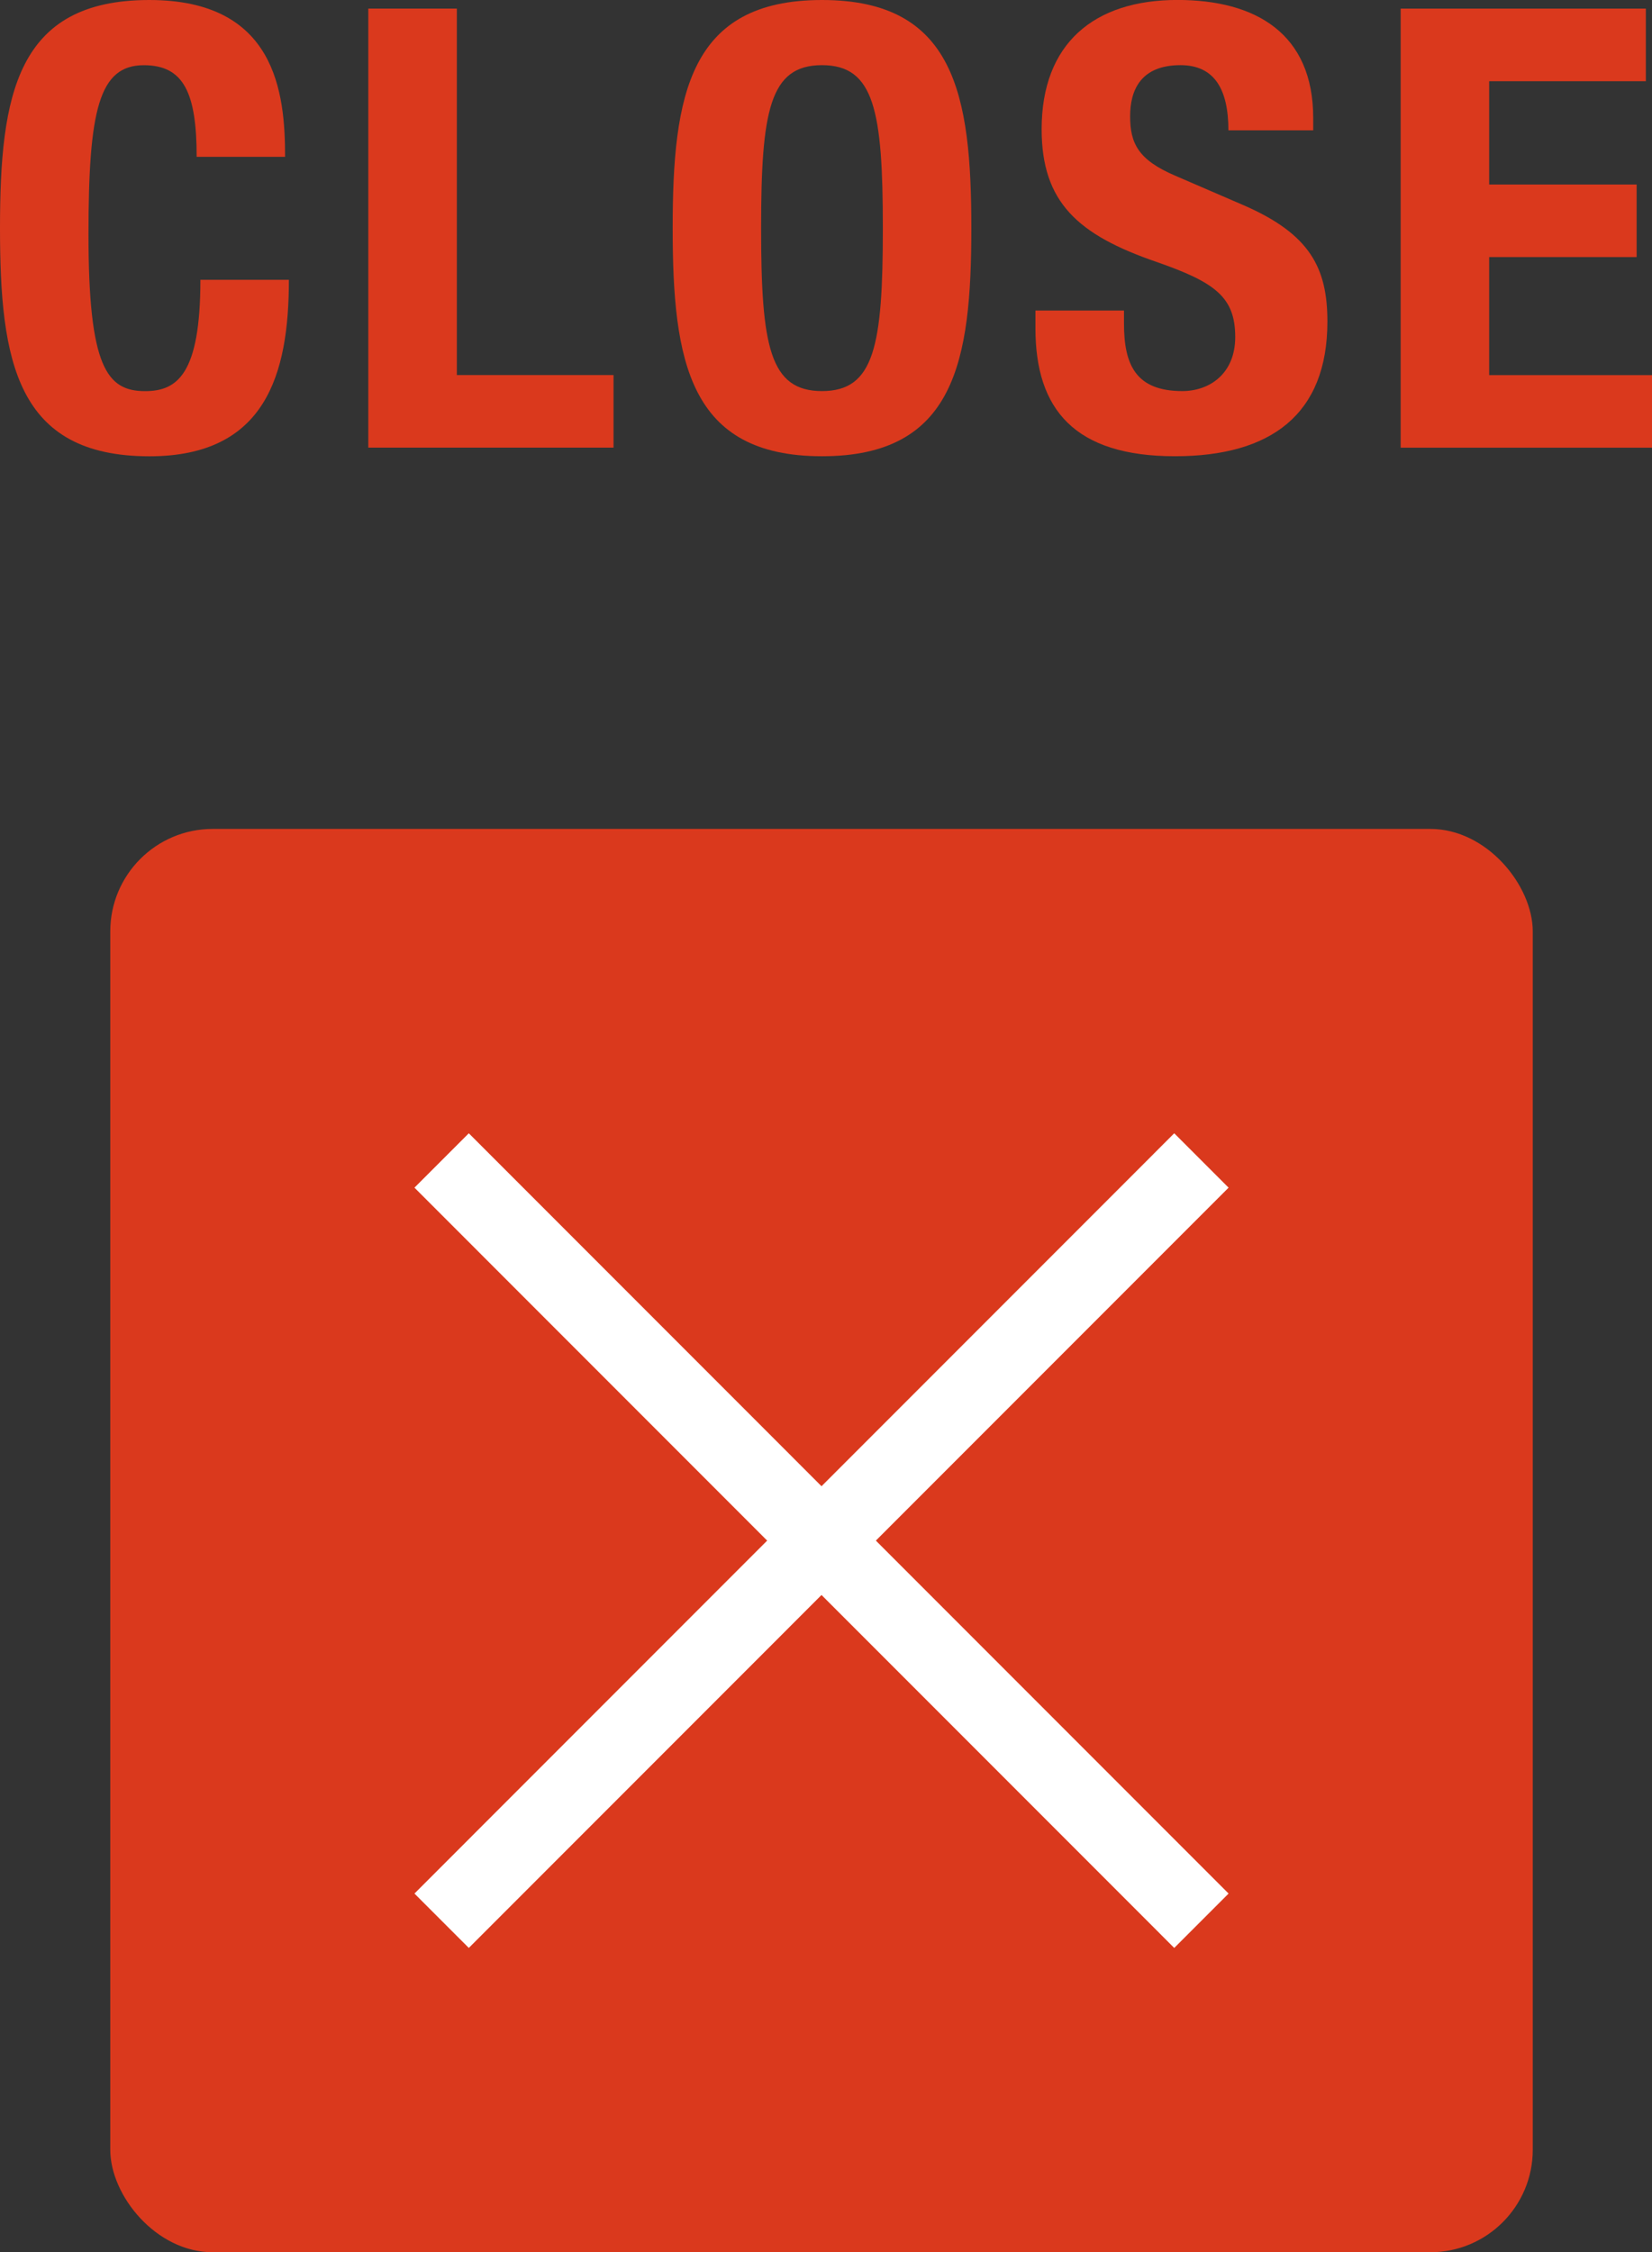 <?xml version="1.0" encoding="UTF-8"?><svg id="b" xmlns="http://www.w3.org/2000/svg" width="32.241" height="43.93" viewBox="0 0 32.241 43.93"><rect x="0" y="0" width="32.241" height="43.93" fill="#333333" stroke="none"/><defs><style>.d{fill:#da391d;stroke-width:0px;}.e{fill:none;stroke:#fff;stroke-miterlimit:10;stroke-width:1.5px;}</style></defs><g id="c"><path class="d" d="M3.838,3.059c0-1.247-.252-1.787-1.031-1.787-.876,0-1.08.876-1.08,3.299,0,2.59.36,3.058,1.104,3.058.624,0,1.08-.323,1.08-2.171h1.727c0,1.848-.456,3.442-2.723,3.442C.323,8.899,0,7.053,0,4.45S.323,0,2.914,0c2.471,0,2.65,1.812,2.65,3.059h-1.727Z"/><path class="d" d="M7.188,8.731V.168h1.728v7.148h3.058v1.415h-4.785Z"/><path class="d" d="M16.042,0c2.591,0,2.915,1.848,2.915,4.45s-.324,4.449-2.915,4.449-2.914-1.847-2.914-4.449.323-4.45,2.914-4.45ZM16.042,7.628c1.02,0,1.188-.875,1.188-3.178,0-2.291-.168-3.179-1.188-3.179s-1.188.888-1.188,3.179c0,2.303.168,3.178,1.188,3.178Z"/><path class="d" d="M21.936,6.058v.251c0,.804.228,1.319,1.139,1.319.528,0,1.032-.336,1.032-1.055,0-.78-.396-1.067-1.535-1.464-1.535-.527-2.243-1.163-2.243-2.59,0-1.668,1.02-2.52,2.65-2.52,1.535,0,2.65.66,2.65,2.303v.24h-1.655c0-.804-.275-1.271-.935-1.271-.78,0-.983.492-.983.996,0,.527.155.852.887,1.163l1.332.575c1.295.564,1.631,1.224,1.631,2.268,0,1.811-1.104,2.626-2.975,2.626-1.955,0-2.723-.911-2.723-2.494v-.348h1.728Z"/><path class="d" d="M32.121.168v1.416h-3.058v2.015h2.878v1.415h-2.878v2.303h3.178v1.415h-4.905V.168h4.785Z"/><rect class="d" x="2.152" y="16.168" width="27.762" height="27.762" rx="2" ry="2"/><line class="e" x1="8.619" y1="22.635" x2="23.447" y2="37.464"/><line class="e" x1="23.447" y1="22.635" x2="8.619" y2="37.464"/></g></svg>